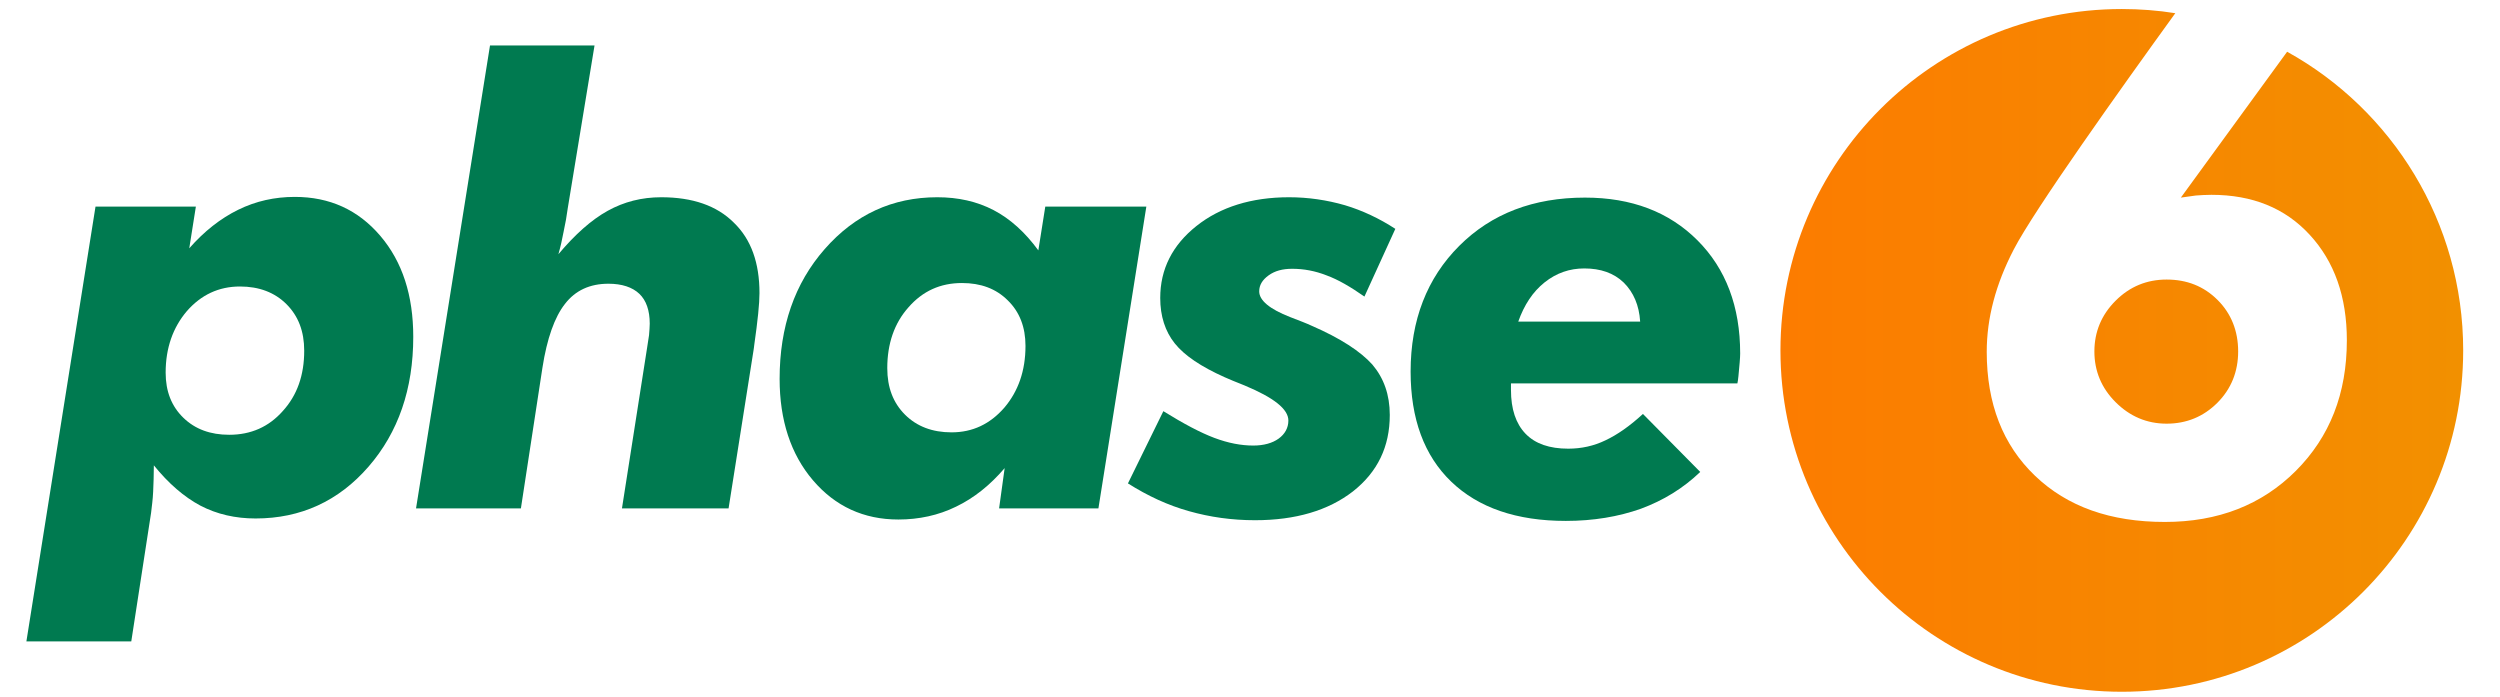 <?xml version="1.0" encoding="utf-8" standalone="no"?><!-- Generator: Adobe Illustrator 19.1.0, SVG Export Plug-In . SVG Version: 6.00 Build 0)  --><svg xmlns="http://www.w3.org/2000/svg" xmlns:xlink="http://www.w3.org/1999/xlink" height="46" id="Ebene_1" version="1.1" viewBox="0 0 708.7 200.7" width="165" x="0px" xml:space="preserve" y="0px">
<style type="text/css">
	.st0{fill:url(#SVGID_2_);}
	.st1{fill:#007A50;}
</style>
<linearGradient gradientUnits="userSpaceOnUse" id="SVGID_2_" x1="507.137" x2="703.667" y1="100.868" y2="100.868">
	<stop offset="0" style="stop-color:#FC7C00"/>
	<stop offset="1" style="stop-color:#F29000"/>
</linearGradient>
<path class="st0" d="M703.7,100.9c0,54.3-44,98.3-98.3,98.3c-54.3,0-98.3-44-98.3-98.3c0-54.3,44-98.3,98.3-98.3  c5.2,0,10.4,0.4,15.4,1.2c-15.7,21.7-40.6,56.6-46.5,68c-5.2,10-7.8,19.8-7.8,29.5c0,14.9,4.6,26.8,13.9,35.7  c9.3,8.9,21.7,13.3,37.4,13.3c15.3,0,27.9-4.9,37.7-14.7c9.8-9.8,14.7-22.3,14.7-37.6c0-12.6-3.6-22.7-10.7-30.4  c-7.1-7.7-16.5-11.5-28.3-11.5c-1.6,0-3.1,0.1-4.5,0.2c-1.5,0.2-2.9,0.4-4.3,0.6L653,14.9C683.2,31.6,703.7,63.9,703.7,100.9z   M603.6,115.8c4.1,4.1,9,6.2,14.7,6.2c5.7,0,10.6-2,14.6-6c4-4,6-9,6-14.8c0-5.9-2-10.9-5.9-14.8c-4-4-8.9-5.9-14.7-5.9  c-5.7,0-10.6,2-14.7,6.1c-4.1,4.1-6.1,9-6.1,14.6C597.5,106.8,599.5,111.7,603.6,115.8z"/>
<g>
	<path class="st1" d="M2,184.7L21.9,59.5h28.9l-1.9,12c4.3-4.9,9-8.6,14.1-11.1c5.1-2.5,10.5-3.7,16.3-3.7c10,0,18.2,3.7,24.6,11.2   c6.4,7.5,9.5,17.2,9.5,29.1c0,15-4.3,27.5-12.9,37.4c-8.6,9.9-19.5,14.9-32.5,14.9c-5.8,0-11.1-1.2-15.9-3.7   c-4.7-2.5-9.2-6.4-13.4-11.6c0,2.8-0.1,5.3-0.2,7.6c-0.1,2.3-0.4,4.3-0.6,6.1l-5.7,37H2z M82,101c0-5.6-1.7-10-5.1-13.4   c-3.4-3.4-7.9-5.1-13.4-5.1c-6.1,0-11.2,2.4-15.3,7.1c-4,4.7-6.1,10.6-6.1,17.7c0,5.4,1.7,9.7,5.1,13c3.4,3.3,7.8,4.9,13.2,4.9   c6.3,0,11.4-2.3,15.4-6.8C80,113.8,82,108,82,101z"/>
	<path class="st1" d="M114.2,146.4l21.3-133.3h30.1l-7.7,46.8c-0.3,2.3-0.7,4.5-1.2,6.8c-0.4,2.2-0.9,4.4-1.5,6.5   c4.8-5.7,9.5-9.9,14.2-12.5c4.7-2.6,9.8-3.9,15.4-3.9c9,0,16,2.4,20.9,7.3c5,4.8,7.4,11.6,7.4,20.3c0,3-0.5,7.9-1.5,14.9   c-0.1,0.6-0.1,1.1-0.2,1.5l-7.2,45.6h-30.7l7.2-46c0.2-1.3,0.4-2.6,0.6-3.9c0.1-1.3,0.2-2.4,0.2-3.3c0-3.8-1-6.7-3-8.6   c-2-1.9-5-2.9-8.9-2.9c-5.3,0-9.5,1.9-12.5,5.8c-3,3.8-5.2,10-6.5,18.4l-6.2,40.5H114.2z"/>
	<path class="st1" d="M283.7,134.8c-4.2,4.9-8.8,8.6-14,11.1c-5.1,2.5-10.7,3.7-16.6,3.7c-10,0-18.2-3.8-24.6-11.3   c-6.4-7.5-9.6-17.3-9.6-29.2c0-15,4.3-27.5,13-37.4c8.7-9.9,19.5-14.9,32.4-14.9c6,0,11.4,1.2,16.2,3.7c4.8,2.5,9.1,6.4,12.9,11.6   l2-12.6h29.1l-13.8,86.9h-28.6L283.7,134.8z M249.9,106c0,5.6,1.7,10,5.1,13.4c3.4,3.4,7.9,5.1,13.4,5.1c6.1,0,11.1-2.4,15.2-7.1   c4-4.7,6.1-10.6,6.1-17.8c0-5.4-1.7-9.8-5.1-13.1c-3.4-3.4-7.8-5-13.2-5c-6.2,0-11.3,2.3-15.4,7C251.9,93.1,249.9,99,249.9,106z"/>
	<path class="st1" d="M396.2,65.9l-8.9,19.5c-4-2.8-7.6-4.9-10.9-6.1c-3.3-1.3-6.6-1.9-9.9-1.9c-2.8,0-5,0.6-6.8,1.9   c-1.8,1.3-2.7,2.8-2.7,4.6c0,2.6,3,5.1,8.9,7.4c2.6,1,4.7,1.8,6.2,2.5c8.3,3.6,14.1,7.4,17.5,11.2c3.3,3.9,5,8.7,5,14.5   c0,9.1-3.5,16.4-10.6,22c-7.1,5.5-16.5,8.3-28.2,8.3c-6.7,0-13-0.9-19-2.6c-6.1-1.7-11.9-4.4-17.6-8l10.2-20.8   c5.8,3.6,10.7,6.2,14.7,7.7c4,1.5,7.7,2.2,11.2,2.2c3,0,5.5-0.7,7.3-2c1.8-1.3,2.8-3.1,2.8-5.2c0-3.3-4.2-6.6-12.6-10.1   c-2.5-1-4.5-1.8-5.8-2.4c-6.7-3-11.5-6.2-14.3-9.7c-2.8-3.5-4.2-7.9-4.2-13.1c0-8.3,3.5-15.2,10.4-20.7c6.9-5.5,15.9-8.3,26.7-8.3   c5.5,0,10.9,0.8,16.1,2.3C386.7,60.6,391.6,62.9,396.2,65.9z"/>
	<path class="st1" d="M429.5,110.3v2c0,5.5,1.4,9.7,4.2,12.6c2.8,2.9,6.9,4.3,12.3,4.3c3.8,0,7.4-0.8,10.7-2.4   c3.4-1.6,7-4.1,10.8-7.6l16.5,16.7c-4.9,4.7-10.6,8.2-17.1,10.6c-6.5,2.3-13.7,3.5-21.6,3.5c-14.2,0-25.2-3.8-33-11.3   c-7.8-7.5-11.7-18.1-11.7-31.7c0-14.8,4.7-26.9,14-36.2c9.3-9.3,21.4-13.9,36.2-13.9c13.4,0,24.2,4.1,32.4,12.3   c8.2,8.2,12.3,19.1,12.3,32.6c0,1.2-0.2,3.4-0.5,6.5c-0.1,1-0.2,1.7-0.3,2.1H429.5z M466.7,92.6c-0.3-4.7-1.9-8.4-4.7-11.2   c-2.9-2.8-6.7-4.1-11.4-4.1c-4.2,0-8,1.3-11.4,4c-3.4,2.7-5.9,6.5-7.6,11.3H466.7z"/>
</g>

<g>
</g>
<g>
</g>
<g>
</g>
<g>
</g>
<g>
</g>
<g>
</g>
</svg>